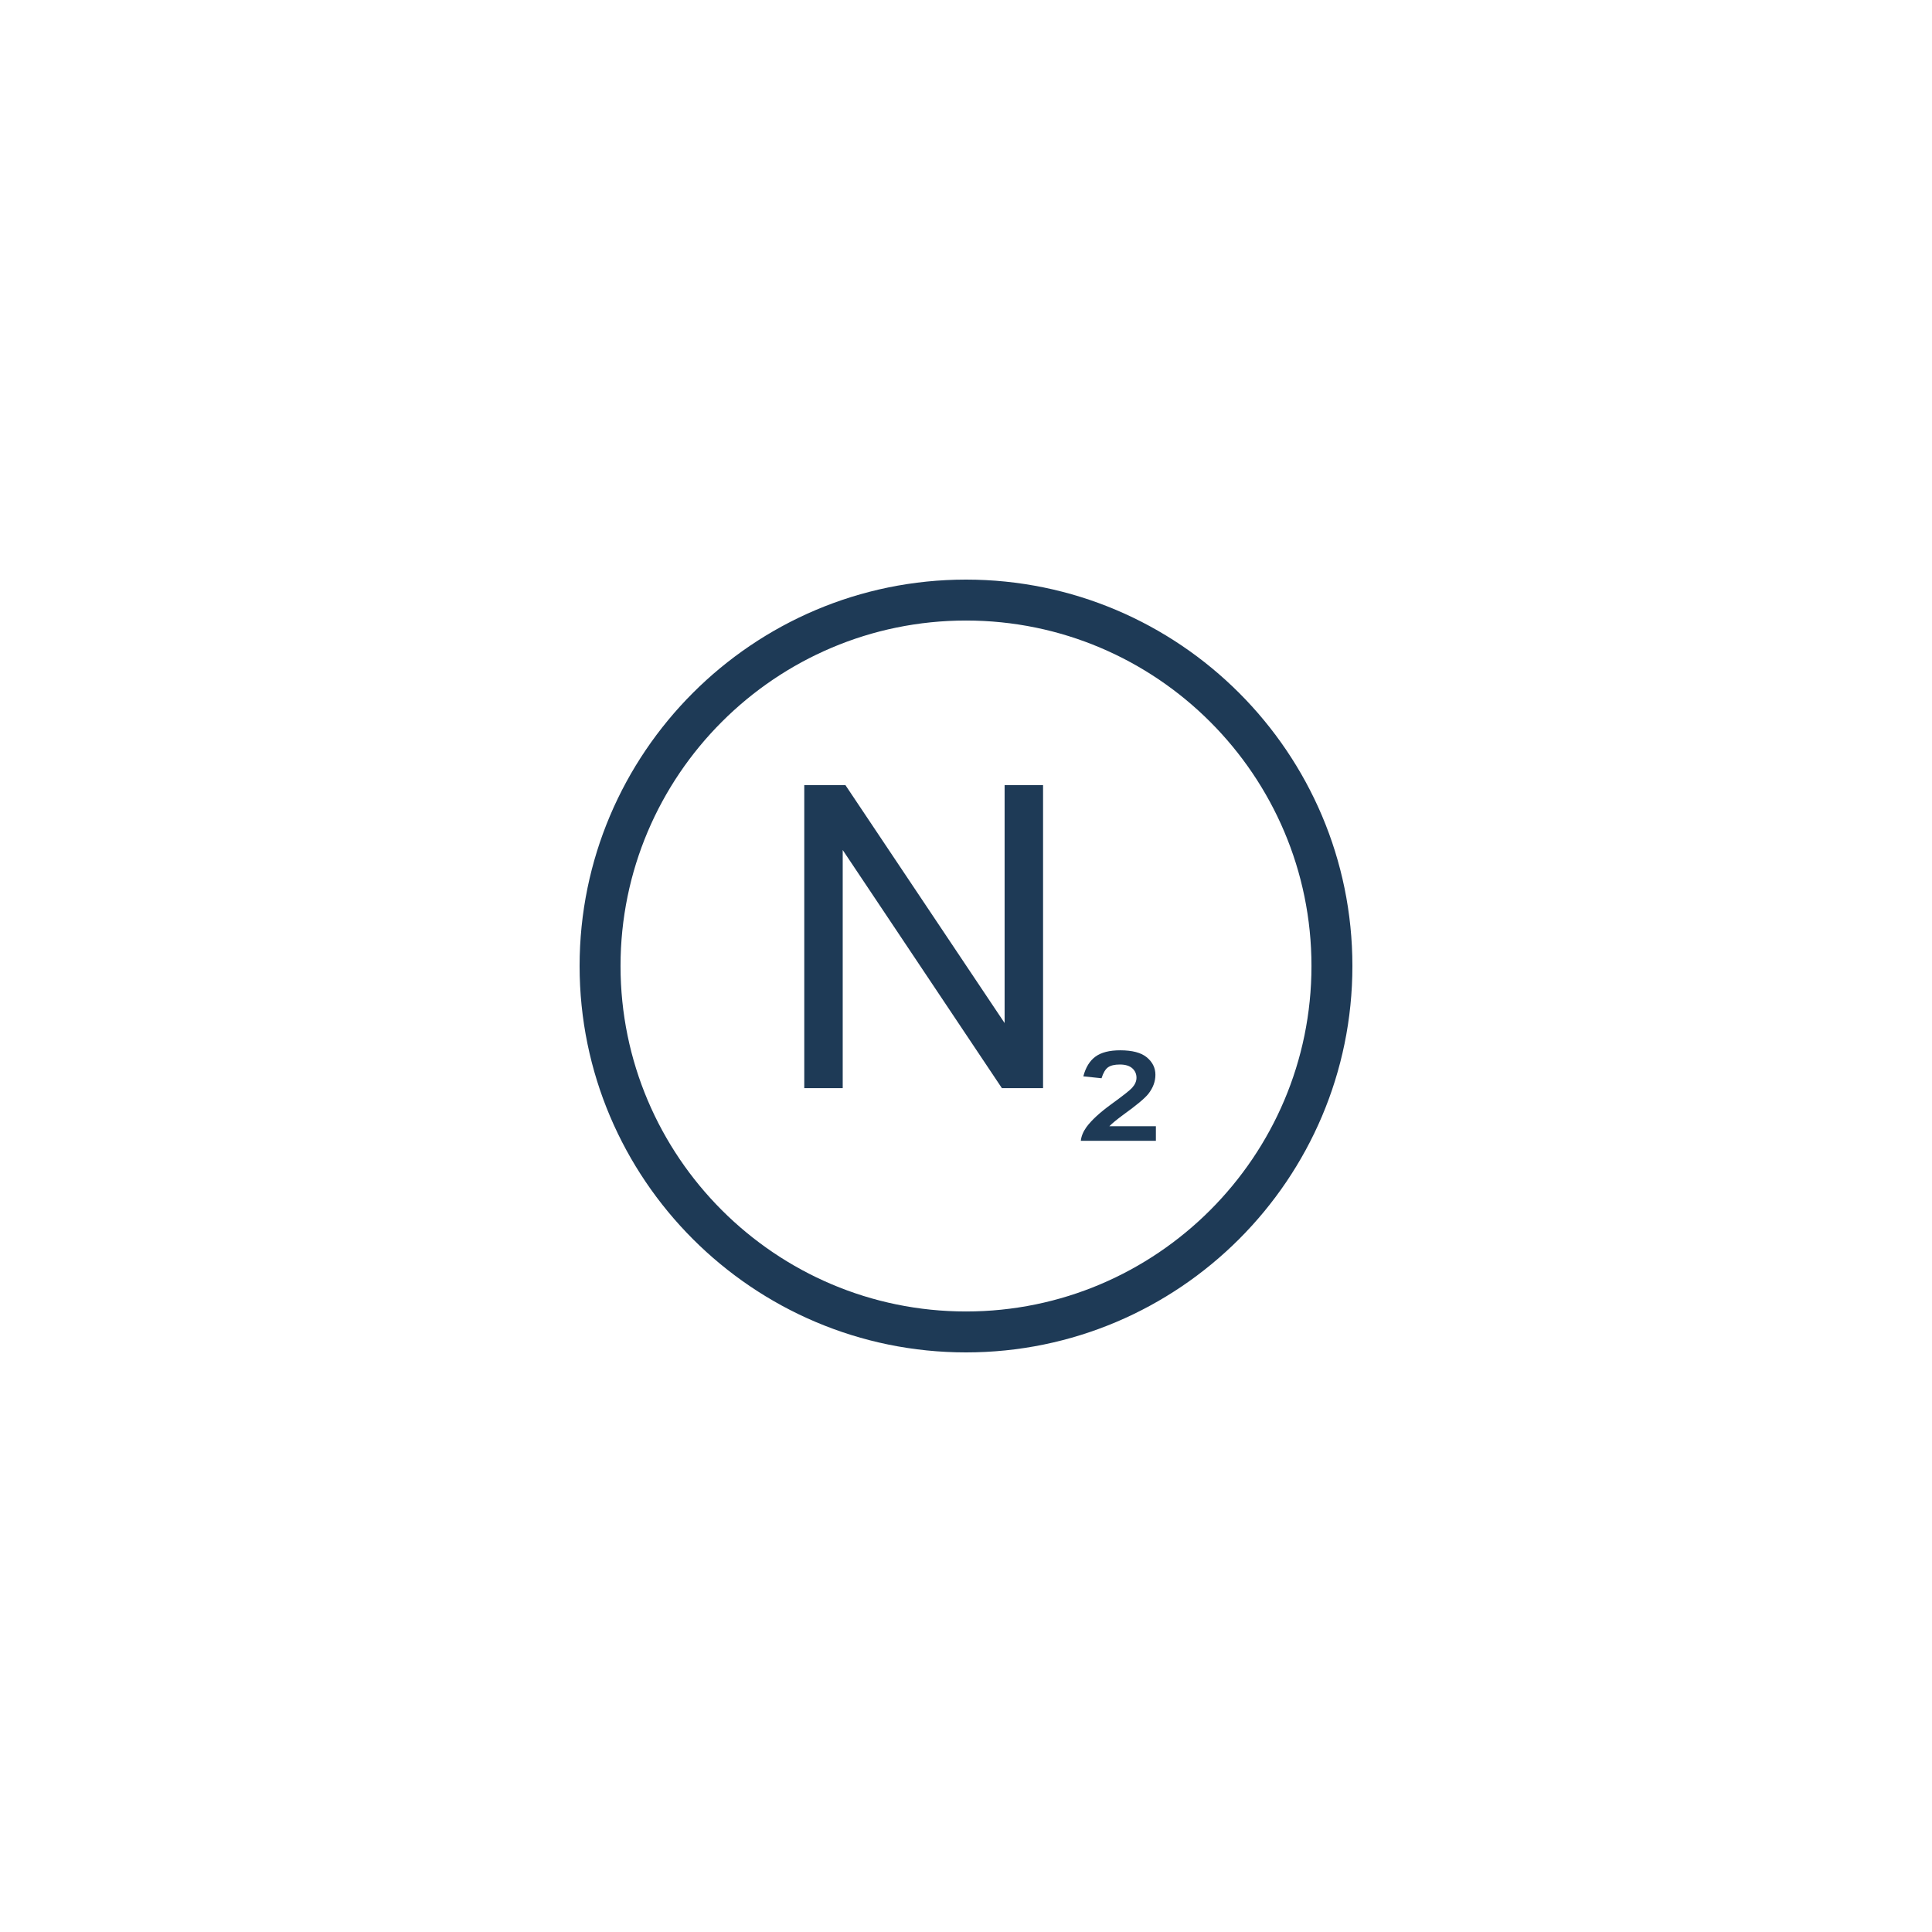 <svg xmlns="http://www.w3.org/2000/svg" xmlns:xlink="http://www.w3.org/1999/xlink" width="1080" zoomAndPan="magnify" viewBox="0 0 810 810" height="1080" preserveAspectRatio="xMidYMid meet" version="1.0"><path fill="#1e3a56" d="M 405.004 260.16 C 325.137 260.16 260.16 325.133 260.16 405 C 260.16 484.863 325.137 549.84 405.004 549.84 C 484.867 549.84 549.84 484.863 549.84 405 C 549.84 325.133 484.867 260.16 405.004 260.16 Z M 405.004 567 C 315.672 567 243 494.324 243 405 C 243 315.672 315.672 243 405.004 243 C 494.328 243 567 315.672 567 405 C 567 494.324 494.328 567 405.004 567 " fill-opacity="1" fill-rule="nonzero"/><path fill="#1e3a56" d="M 337.191 456.223 L 337.191 329.156 L 354.441 329.156 L 421.188 428.918 L 421.188 329.156 L 437.309 329.156 L 437.309 456.223 L 420.059 456.223 L 353.312 356.371 L 353.312 456.223 L 337.191 456.223 " fill-opacity="1" fill-rule="nonzero"/><path fill="#1e3a56" d="M 453.133 478.293 C 453.336 476.375 454.125 474.449 455.504 472.531 C 457.629 469.637 461.113 466.43 465.965 462.906 C 470.816 459.387 473.699 457.117 474.605 456.109 C 475.852 454.727 476.477 453.312 476.477 451.867 C 476.477 450.25 475.887 448.914 474.707 447.871 C 473.527 446.828 471.793 446.305 469.5 446.305 C 467.277 446.305 465.621 446.703 464.523 447.496 C 463.43 448.285 462.531 449.809 461.82 452.066 L 454.191 451.258 C 455.168 447.52 456.859 444.762 459.27 442.996 C 461.68 441.227 465.141 440.344 469.656 440.344 C 474.742 440.344 478.469 441.336 480.848 443.324 C 483.219 445.312 484.41 447.738 484.41 450.602 C 484.41 453.43 483.414 456.109 481.43 458.633 C 479.914 460.52 476.461 463.402 471.066 467.277 C 468.273 469.332 466.285 470.965 465.105 472.18 L 484.613 472.18 L 484.613 478.293 L 453.133 478.293 " fill-opacity="1" fill-rule="nonzero"/></svg>